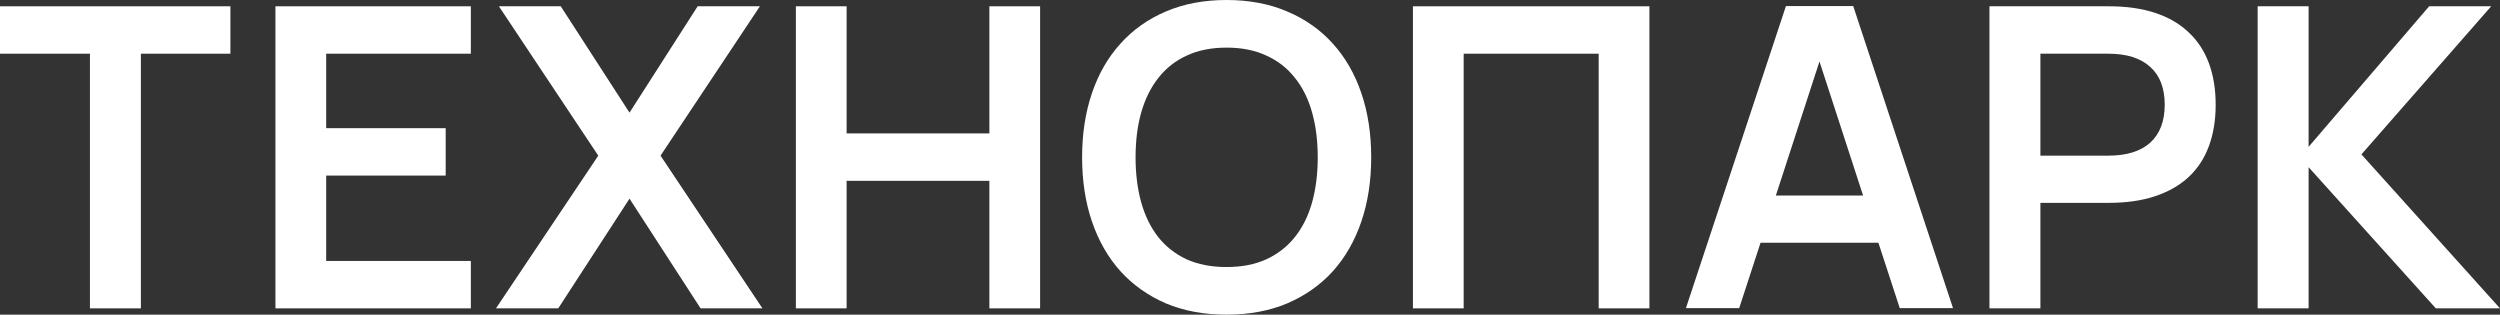 <?xml version="1.0" encoding="UTF-8"?> <svg xmlns="http://www.w3.org/2000/svg" width="1160" height="146" viewBox="0 0 1160 146" fill="none"><rect x="0" y="0" width="1160" height="146" fill="#333333" stroke="none"/> <path d="M41.731 143.08V24.917H0V2.92H106.905V24.917H65.369V143.08H41.731Z" fill="white"></path> <path d="M127.809 143.08V2.92H218.469V24.917H151.349V59.471H206.796V81.468H151.349V121.083H218.469V143.08H127.809Z" fill="white"></path> <path d="M230.13 143.08L277.6 72.221L231.491 2.92H260.188L292.094 52.268L323.708 2.92H352.599L306.49 72.221L353.766 143.08H325.07L292.094 92.175L259.02 143.08H230.13Z" fill="white"></path> <path d="M369.286 143.08V2.92H392.826V61.904H459.071V2.92H482.611V143.08H459.071V83.901H392.826V143.08H369.286Z" fill="white"></path> <path d="M569.119 146C558.613 146 549.21 144.248 540.909 140.744C532.673 137.175 525.669 132.211 519.898 125.852C514.126 119.428 509.716 111.739 506.668 102.784C503.62 93.829 502.096 83.901 502.096 73C502.096 62.099 503.62 52.171 506.668 43.216C509.716 34.261 514.126 26.604 519.898 20.245C525.669 13.821 532.673 8.857 540.909 5.353C549.21 1.784 558.613 0 569.119 0C579.625 0 589.028 1.784 597.329 5.353C605.629 8.857 612.666 13.821 618.437 20.245C624.209 26.604 628.619 34.261 631.667 43.216C634.715 52.171 636.239 62.099 636.239 73C636.239 83.901 634.715 93.829 631.667 102.784C628.619 111.739 624.209 119.428 618.437 125.852C612.666 132.211 605.629 137.175 597.329 140.744C589.028 144.248 579.625 146 569.119 146ZM569.119 123.905C576.188 123.905 582.348 122.705 587.601 120.304C592.919 117.838 597.329 114.399 600.83 109.987C604.397 105.509 607.056 100.156 608.807 93.927C610.558 87.632 611.433 80.657 611.433 73C611.433 65.343 610.558 58.4 608.807 52.171C607.056 45.876 604.397 40.523 600.83 36.111C597.329 31.633 592.919 28.194 587.601 25.793C582.348 23.328 576.188 22.095 569.119 22.095C562.05 22.095 555.889 23.328 550.637 25.793C545.384 28.194 541.006 31.633 537.505 36.111C534.003 40.523 531.344 45.876 529.528 52.171C527.777 58.4 526.902 65.343 526.902 73C526.902 80.657 527.777 87.632 529.528 93.927C531.279 100.156 533.905 105.509 537.407 109.987C540.909 114.399 545.286 117.838 550.539 120.304C555.857 122.705 562.05 123.905 569.119 123.905Z" fill="white"></path> <path d="M655.601 143.08V2.92H765.327V143.08H741.786V24.917H679.141V143.08H655.601Z" fill="white"></path> <path d="M906.201 142.983H881.493L871.571 112.615H816.902L806.98 142.983H782.272L828.673 2.823H859.898L906.201 142.983ZM864.47 90.715L844.237 28.519L824.003 90.715H864.47Z" fill="white"></path> <path d="M923.107 143.08V2.92H978.456C986.757 2.92 993.988 3.958 1000.15 6.035C1006.37 8.111 1011.53 11.128 1015.62 15.087C1019.77 18.98 1022.88 23.749 1024.95 29.395C1027.03 35.04 1028.07 41.431 1028.07 48.569C1028.07 55.707 1027.03 62.099 1024.95 67.744C1022.88 73.389 1019.77 78.159 1015.62 82.052C1011.46 85.945 1006.28 88.93 1000.05 91.007C993.89 93.083 986.692 94.121 978.456 94.121H946.745V143.08H923.107ZM946.745 72.221H978.262C986.757 72.221 993.242 70.21 997.717 66.187C1002.19 62.099 1004.43 56.226 1004.43 48.569C1004.43 40.912 1002.19 35.072 997.717 31.049C993.242 26.961 986.757 24.917 978.262 24.917H946.745V72.221Z" fill="white"></path> <path d="M1047.55 2.92H1071.19V68.133L1127.12 2.92H1155.91L1095.7 71.637L1160 143.08H1130.23L1071.19 77.575V143.08H1047.55V2.92Z" fill="white"></path> </svg> 